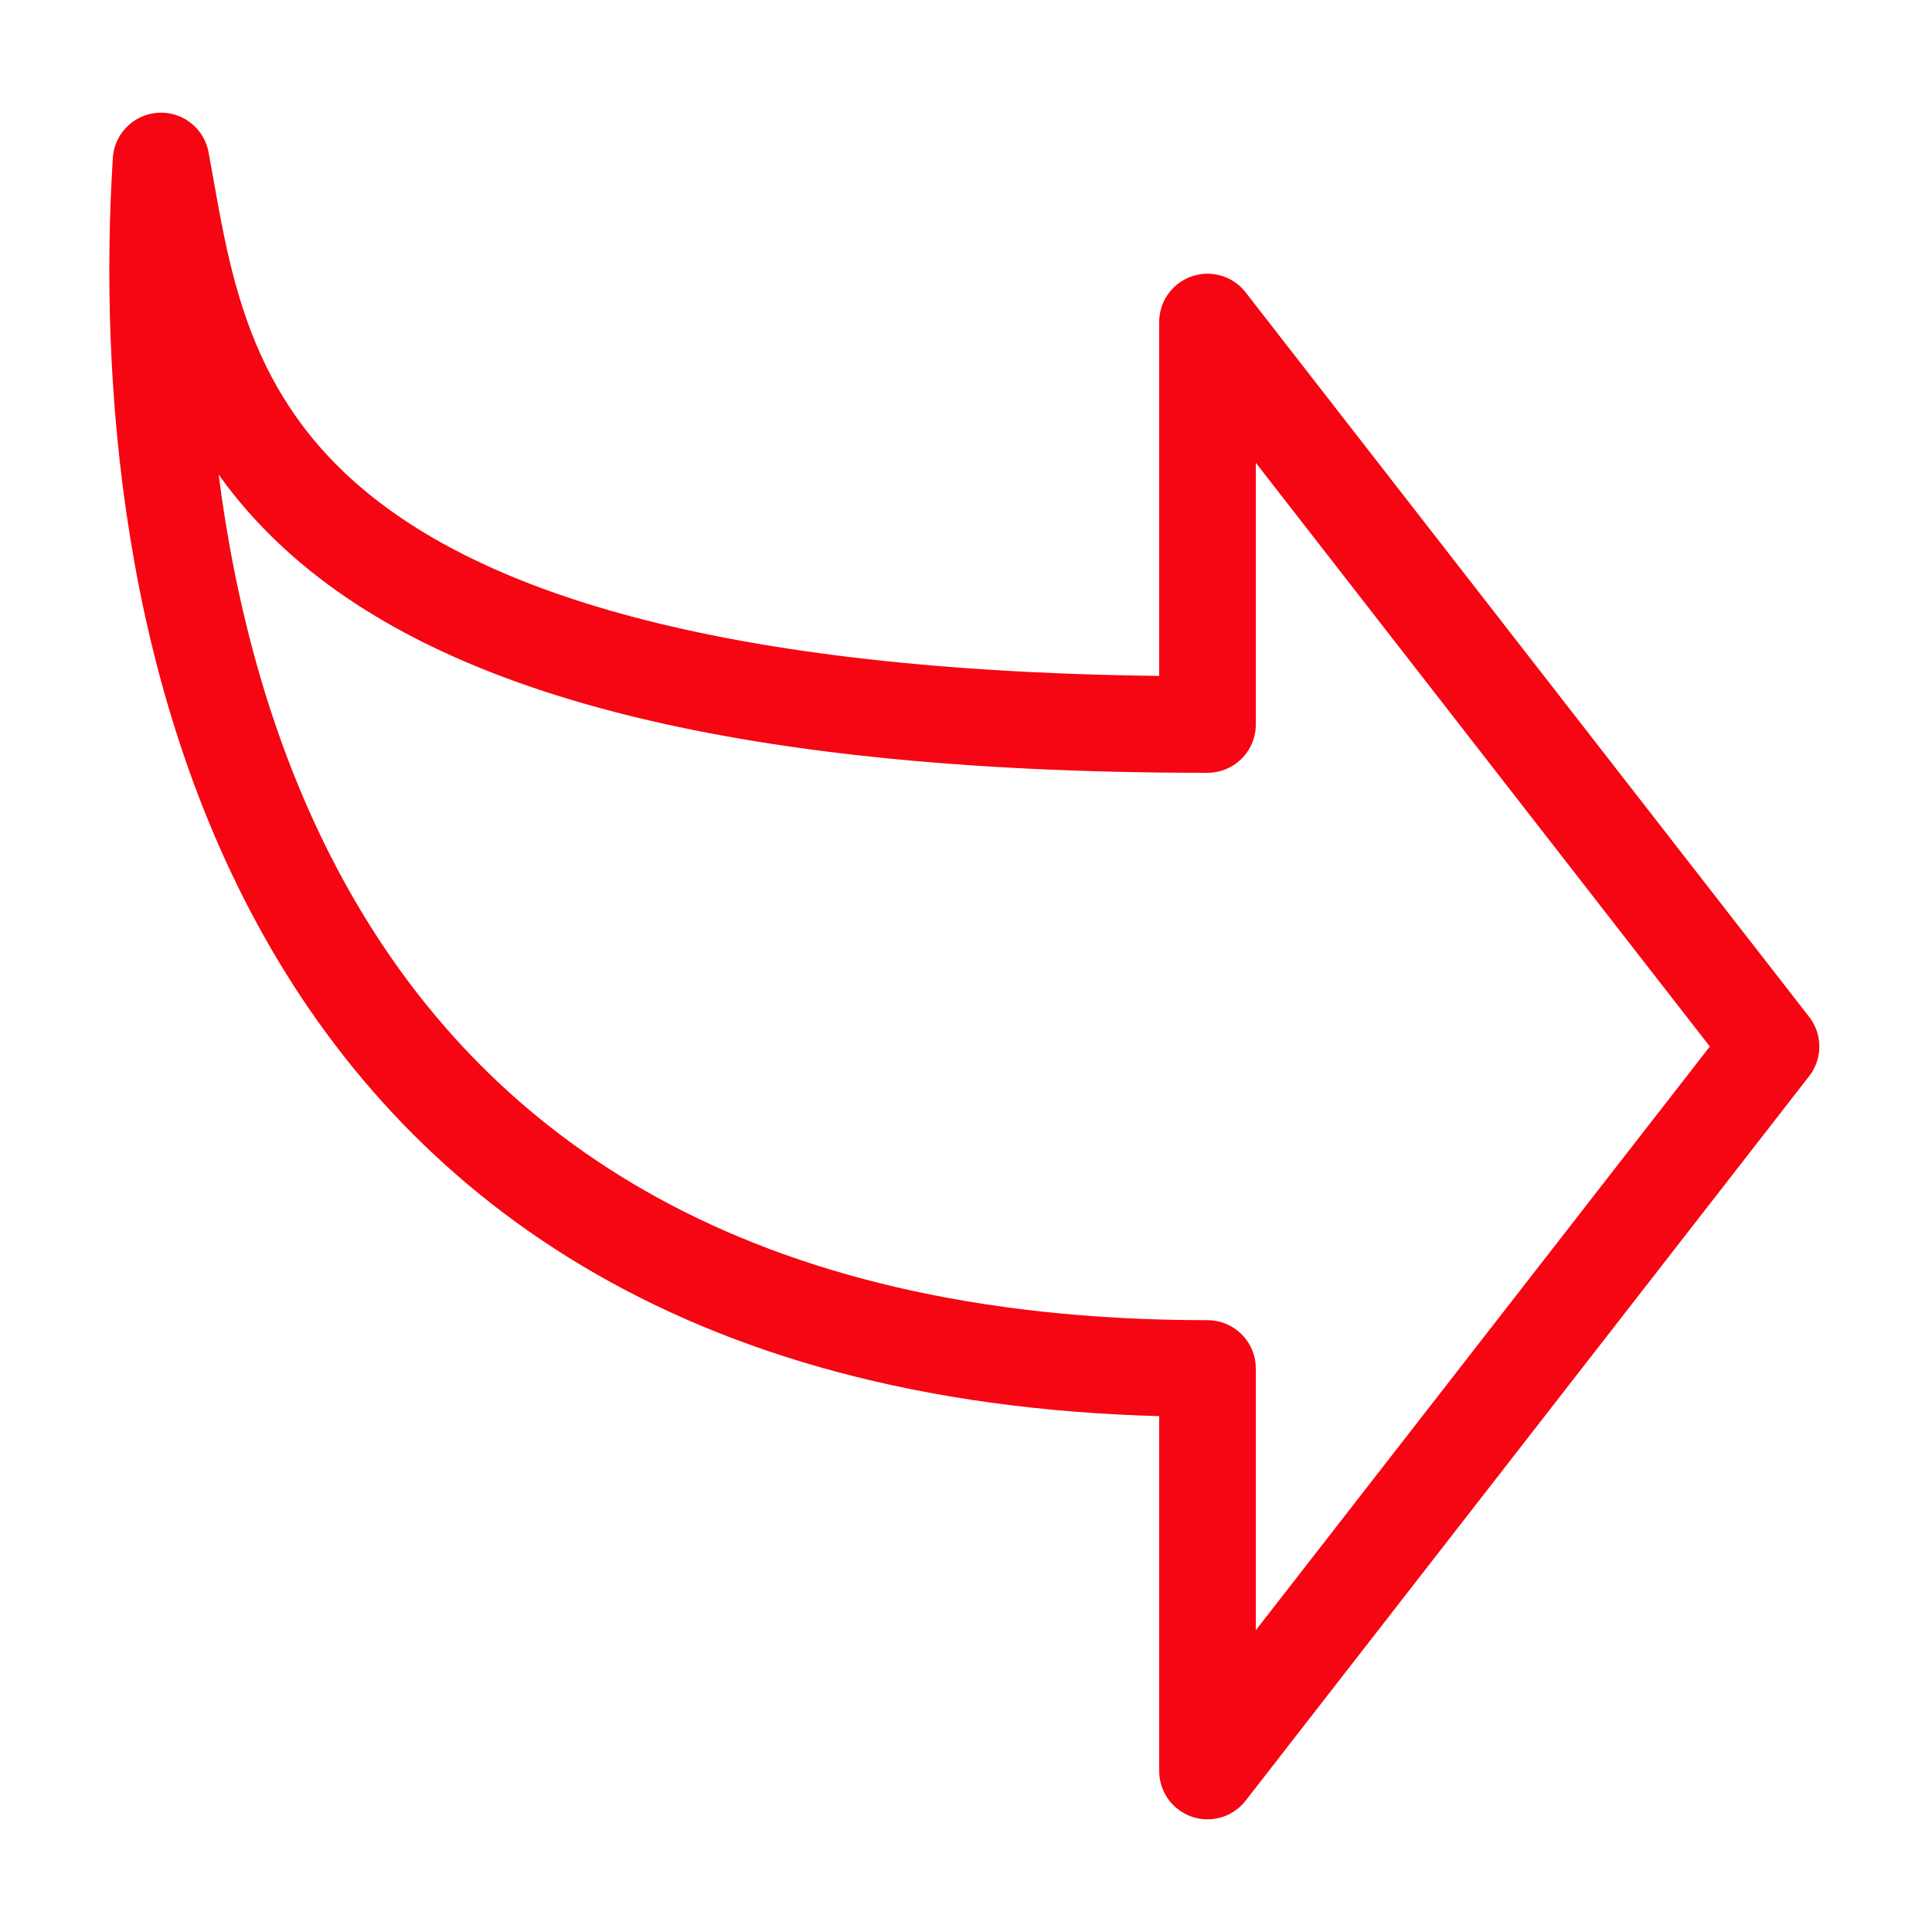 <svg width="40" height="40" viewBox="0 0 40 40" fill="none" xmlns="http://www.w3.org/2000/svg">
<path d="M36.667 21.667L25 36.667L25 28.333C5.079 28.333 2.78 12.203 3.334 3.333C4.17 7.808 4.559 15 25 15L25 6.667L36.667 21.667Z" stroke="#F60512" stroke-width="2" stroke-linecap="round" stroke-linejoin="round"/>
</svg>
